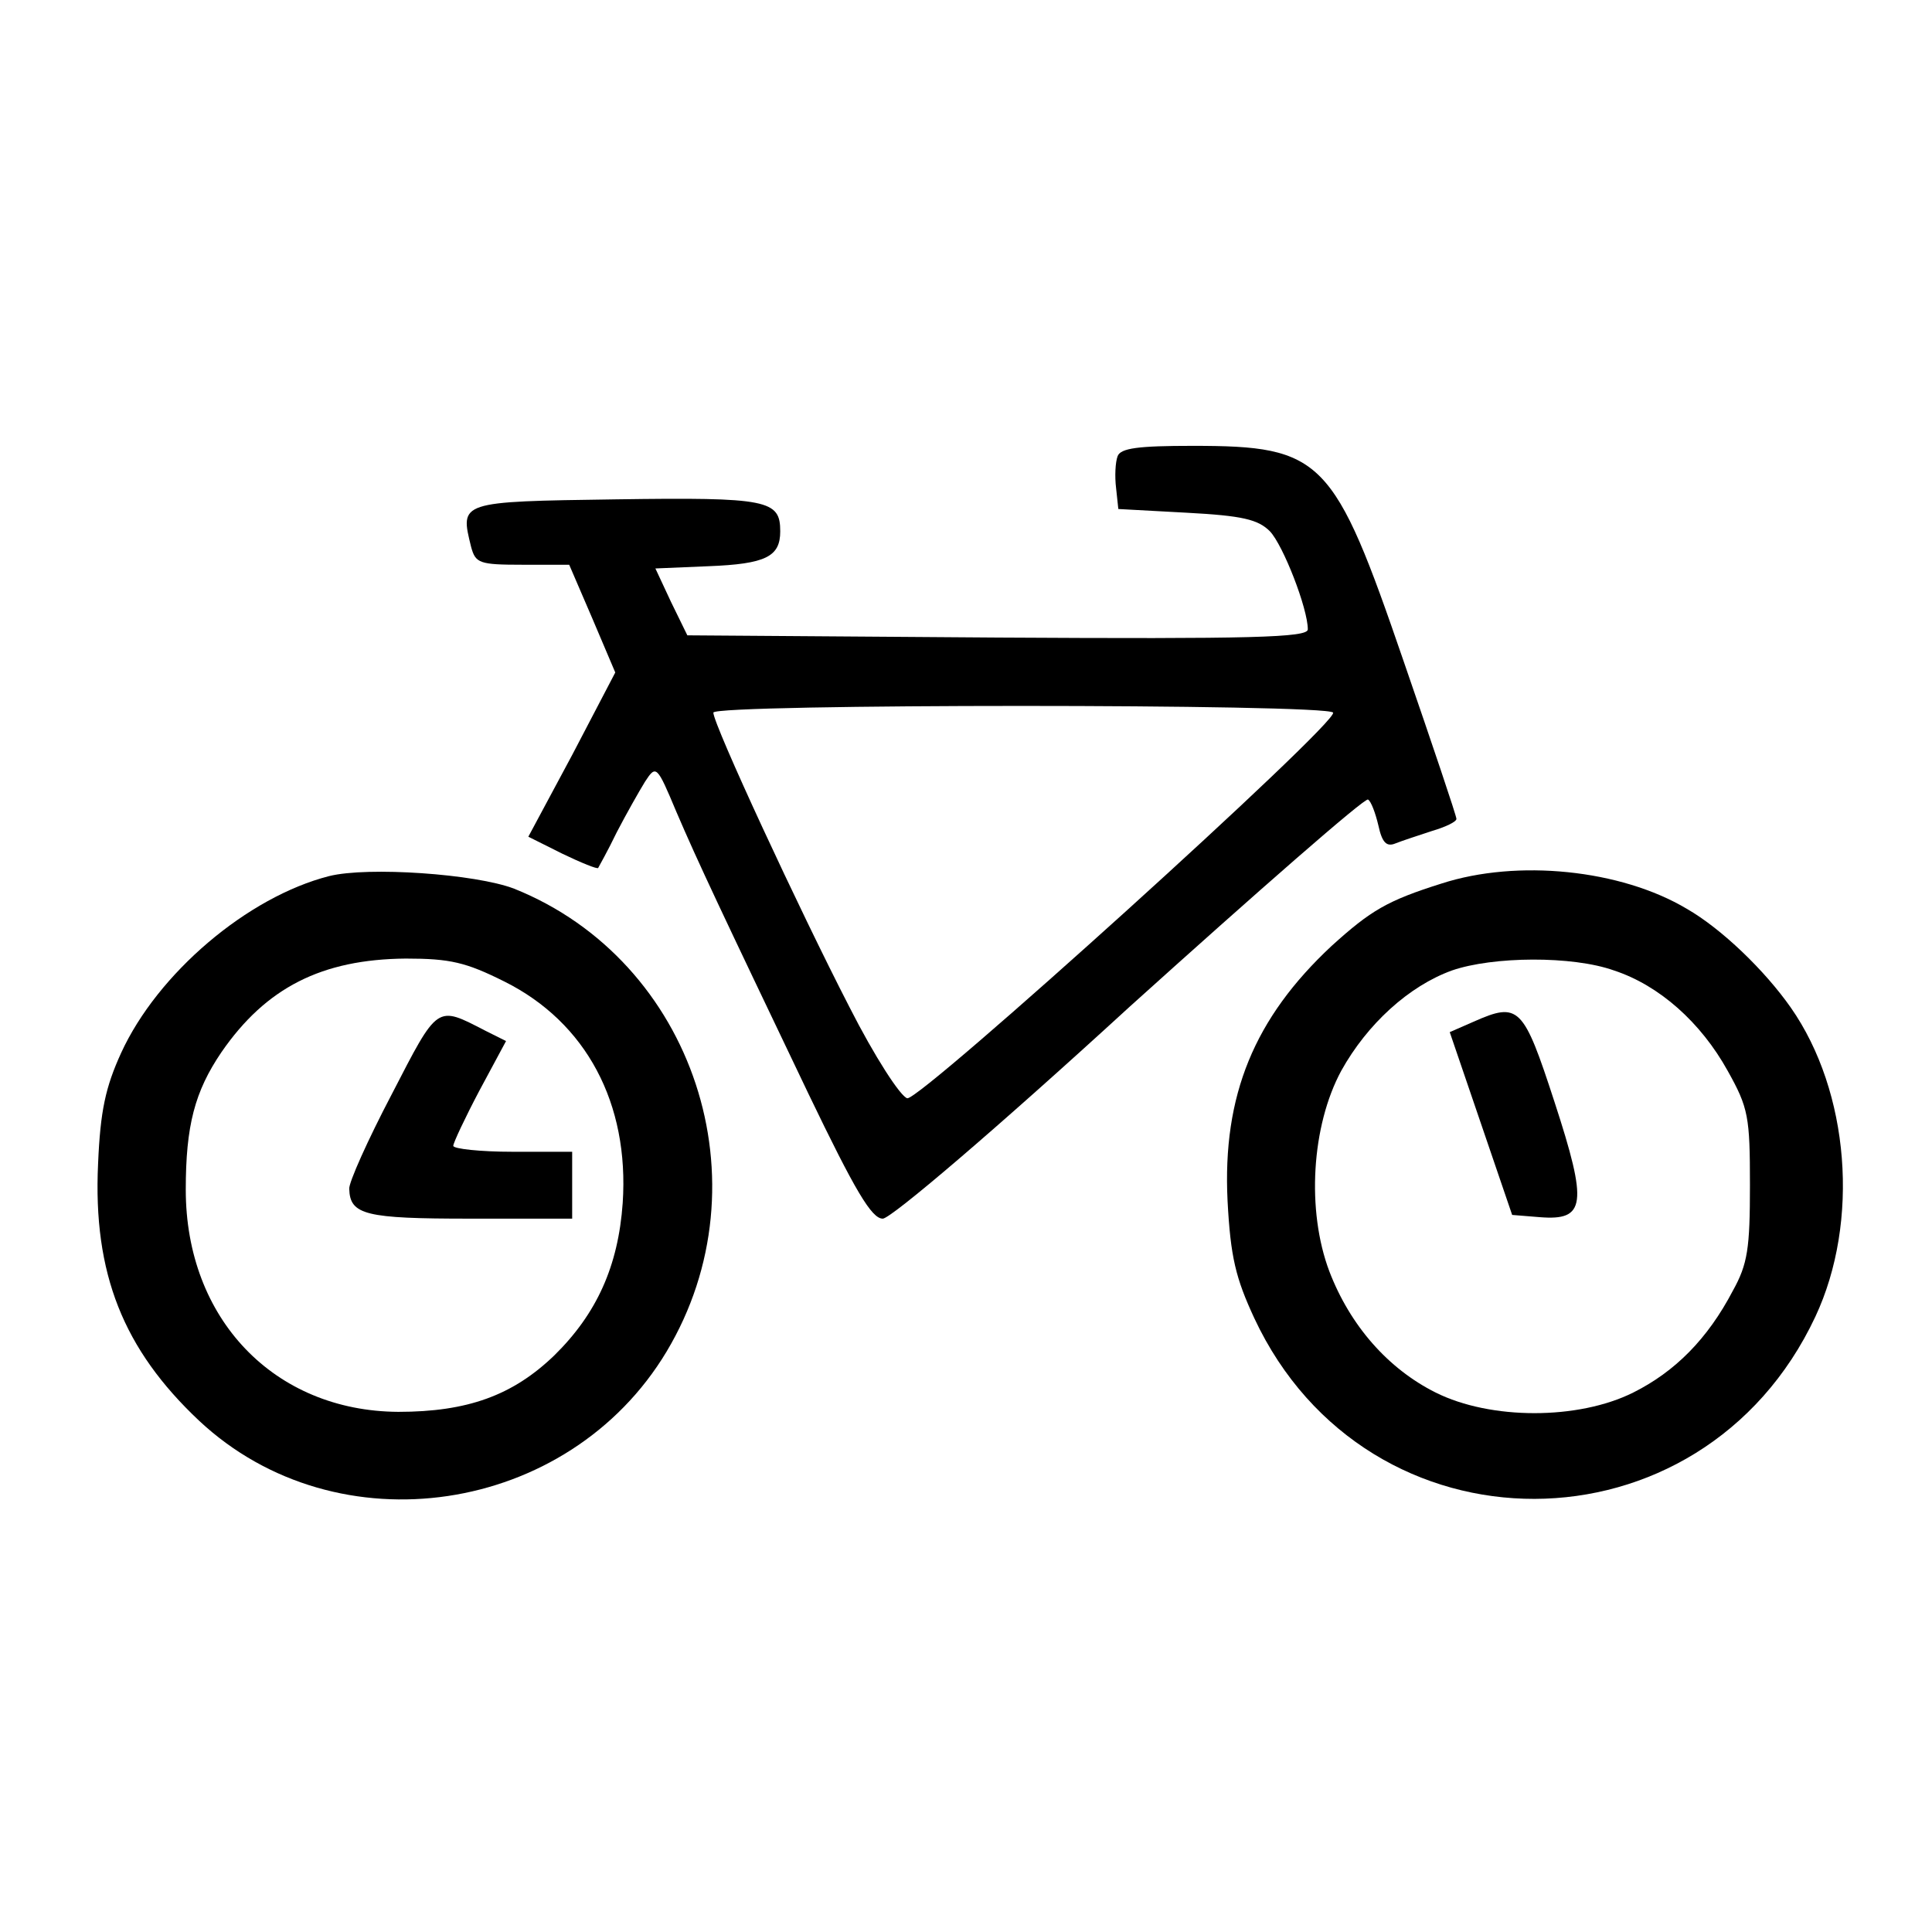 <?xml version="1.0" standalone="no"?>
<!DOCTYPE svg PUBLIC "-//W3C//DTD SVG 20010904//EN"
 "http://www.w3.org/TR/2001/REC-SVG-20010904/DTD/svg10.dtd">
<svg version="1.0" xmlns="http://www.w3.org/2000/svg"
 width="260pt" height="260pt" viewBox="0 0 260 260"
 preserveAspectRatio="xMidYMid meet">
<g transform="translate(0,260) scale(0.1,-0.1)"
fill="#000000" stroke="none">
<path d="M1504 1986 c-3 -8 -4 -27 -2 -43 l3 -28 92 -5 c75 -4 96 -9 112 -25
18 -19 51 -104 51 -132 0 -11 -75 -13 -417 -11 l-418 3 -22 45 -21 45 71 3
c78 3 97 13 97 47 0 42 -16 46 -221 43 -212 -3 -210 -3 -195 -64 6 -22 11 -24
69 -24 l63 0 31 -72 31 -73 -58 -111 -59 -110 46 -23 c25 -12 47 -21 48 -19 1
2 13 23 25 48 13 25 30 55 38 68 15 23 16 22 42 -40 30 -70 60 -133 178 -380
63 -131 85 -168 100 -168 11 0 152 120 332 285 173 156 317 282 321 279 4 -2
10 -18 14 -35 5 -23 11 -29 23 -24 10 4 32 11 50 17 17 5 32 12 32 16 0 4 -32
99 -71 212 -94 274 -109 290 -284 290 -73 0 -97 -3 -101 -14z m290 -345 c8
-13 -555 -522 -573 -519 -9 2 -44 56 -78 123 -67 130 -183 380 -183 396 0 12
827 12 834 0z"/>
<path d="M443 1421 c-110 -28 -231 -131 -280 -238 -21 -46 -28 -78 -31 -149
-7 -148 34 -250 136 -346 186 -174 497 -127 629 93 136 227 37 526 -205 623
-52 20 -197 30 -249 17z m236 -142 c110 -55 168 -164 159 -298 -6 -85 -35
-149 -92 -205 -56 -54 -117 -76 -210 -76 -167 1 -286 125 -286 299 0 86 12
132 48 185 60 87 135 125 248 126 60 0 81 -5 133 -31z"/>
<path d="M527 1127 c-32 -61 -58 -119 -57 -127 1 -35 22 -40 162 -40 l138 0 0
45 0 45 -80 0 c-44 0 -80 4 -80 8 0 4 16 38 35 74 l36 67 -28 14 c-66 34 -63
36 -126 -86z"/>
<path d="M1940 1411 c-73 -23 -95 -36 -148 -84 -104 -97 -147 -201 -140 -343
4 -76 11 -104 36 -158 152 -325 602 -324 755 2 60 128 46 303 -33 416 -35 50
-93 106 -140 133 -89 53 -228 67 -330 34z m232 -117 c61 -20 117 -70 153 -135
28 -50 30 -62 30 -154 0 -85 -3 -106 -23 -142 -34 -65 -78 -109 -134 -137 -74
-37 -192 -37 -266 0 -64 32 -115 90 -143 163 -31 82 -24 196 16 270 35 63 91
114 149 135 55 19 162 20 218 0z"/>
<path d="M1983 1225 l-32 -14 42 -123 42 -123 37 -3 c62 -5 65 17 20 155 -42
129 -48 135 -109 108z"/>
</g>
</svg>

